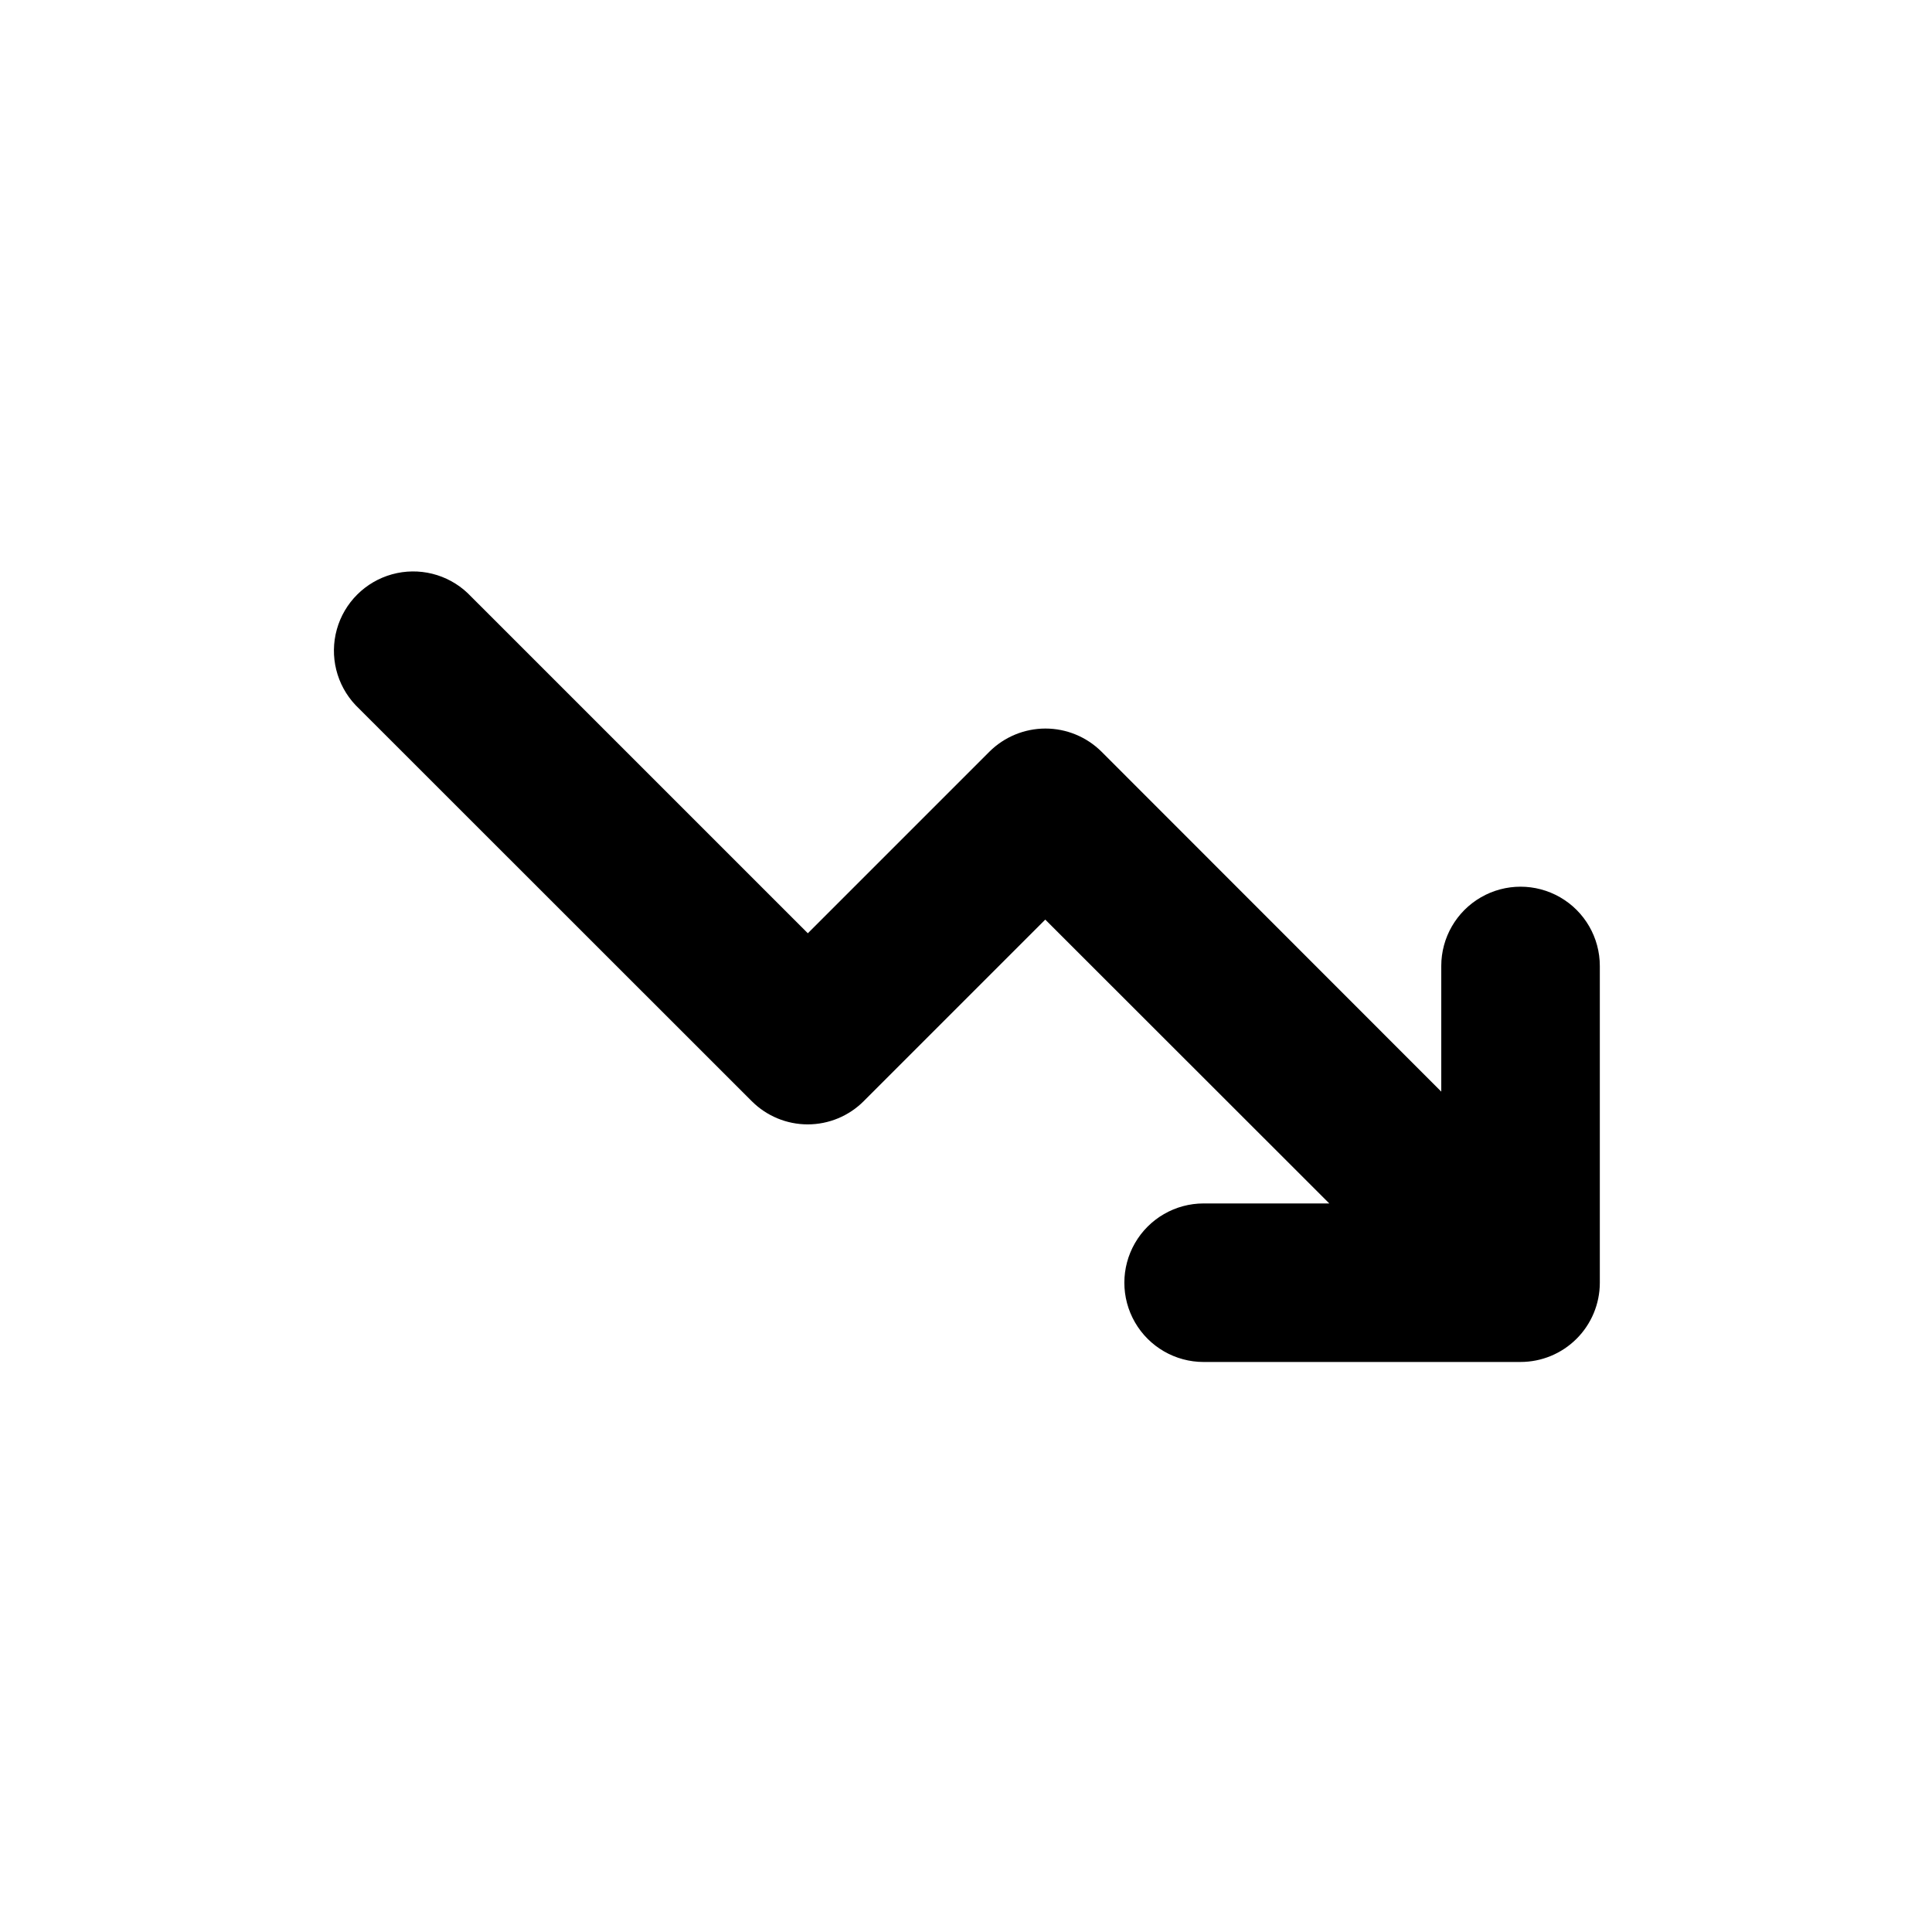 <?xml version="1.0" encoding="UTF-8"?>
<!-- Uploaded to: SVG Repo, www.svgrepo.com, Generator: SVG Repo Mixer Tools -->
<svg fill="#000000" width="800px" height="800px" version="1.1" viewBox="144 144 512 512" xmlns="http://www.w3.org/2000/svg">
 <path d="m546.96 504.94h-83.984c-7.508 0-14.441-4.004-18.195-10.504s-3.754-14.508 0-21.008 10.688-10.504 18.195-10.504h33.301l-75.27-75.219-48.113 48.113c-3.934 3.941-9.27 6.156-14.84 6.156-5.566 0-10.902-2.215-14.836-6.156l-104.99-104.95c-5.059-5.356-6.941-12.969-4.965-20.066 1.98-7.098 7.531-12.637 14.629-14.605 7.102-1.965 14.711-0.07 20.059 5l90.133 90.129 48.113-48.113c3.945-3.93 9.293-6.141 14.863-6.141 5.57 0 10.914 2.211 14.863 6.141l90.027 90.082v-33.301c0-7.508 4.008-14.441 10.508-18.195 6.5-3.754 14.508-3.754 21.008 0 6.5 3.754 10.504 10.688 10.504 18.195v83.984c-0.012 5.562-2.234 10.895-6.172 14.82-3.938 3.93-9.273 6.137-14.836 6.137z"/>
</svg>
